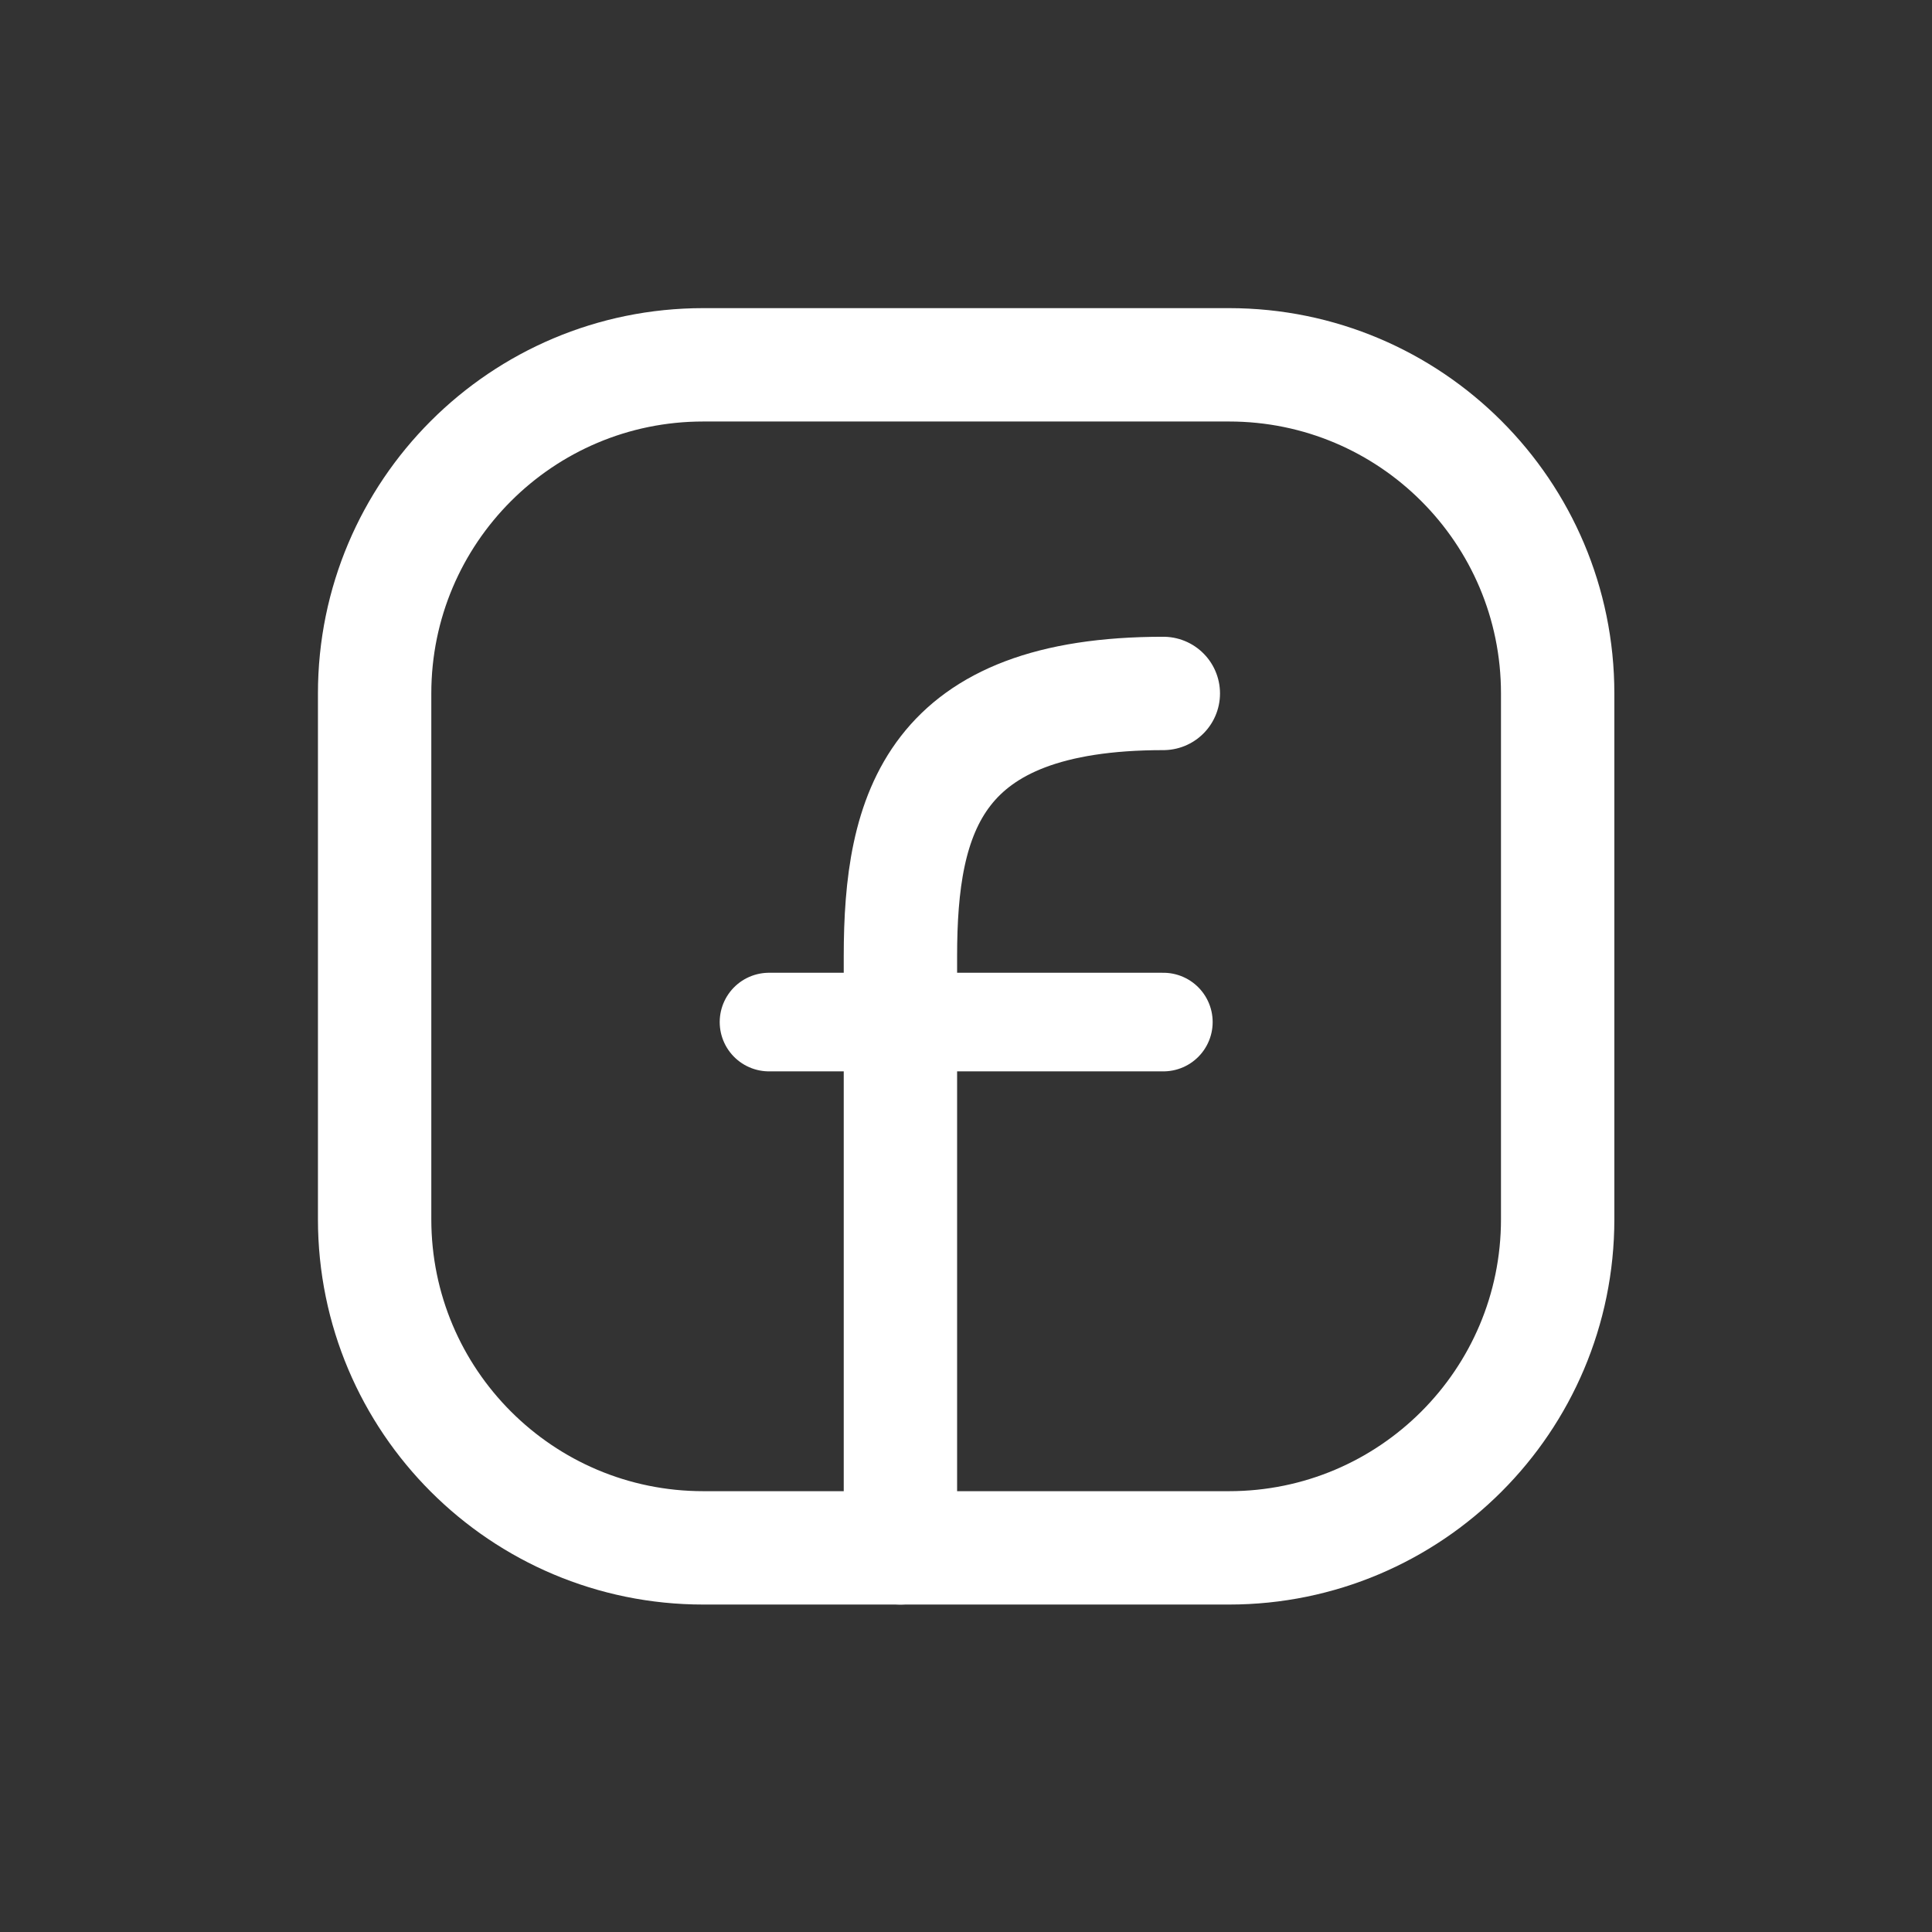 <svg width="53" height="53" viewBox="0 0 53 53" fill="none" xmlns="http://www.w3.org/2000/svg">
<rect x="0" y="0" width="53" height="53" fill="#333333" stroke="none"/>
<path d="M42.731 19.023V33.447C42.731 38.426 38.695 42.462 33.716 42.462H19.292C14.313 42.462 10.277 38.426 10.277 33.447V19.023C10.277 14.044 14.313 10.008 19.292 10.008H33.716C38.695 10.008 42.731 14.044 42.731 19.023Z" stroke="white" stroke-width="3.11" stroke-linecap="round" stroke-linejoin="round"/>
<path d="M24.701 42.462C24.701 37.053 24.701 31.644 24.701 26.235C24.701 22.291 25.603 19.023 31.913 19.023" stroke="white" stroke-width="3.11" stroke-linecap="round" stroke-linejoin="round"/>
<path d="M21.096 28.038H24.702H31.914" stroke="white" stroke-width="2.705" stroke-linecap="round" stroke-linejoin="round"/>
</svg>
